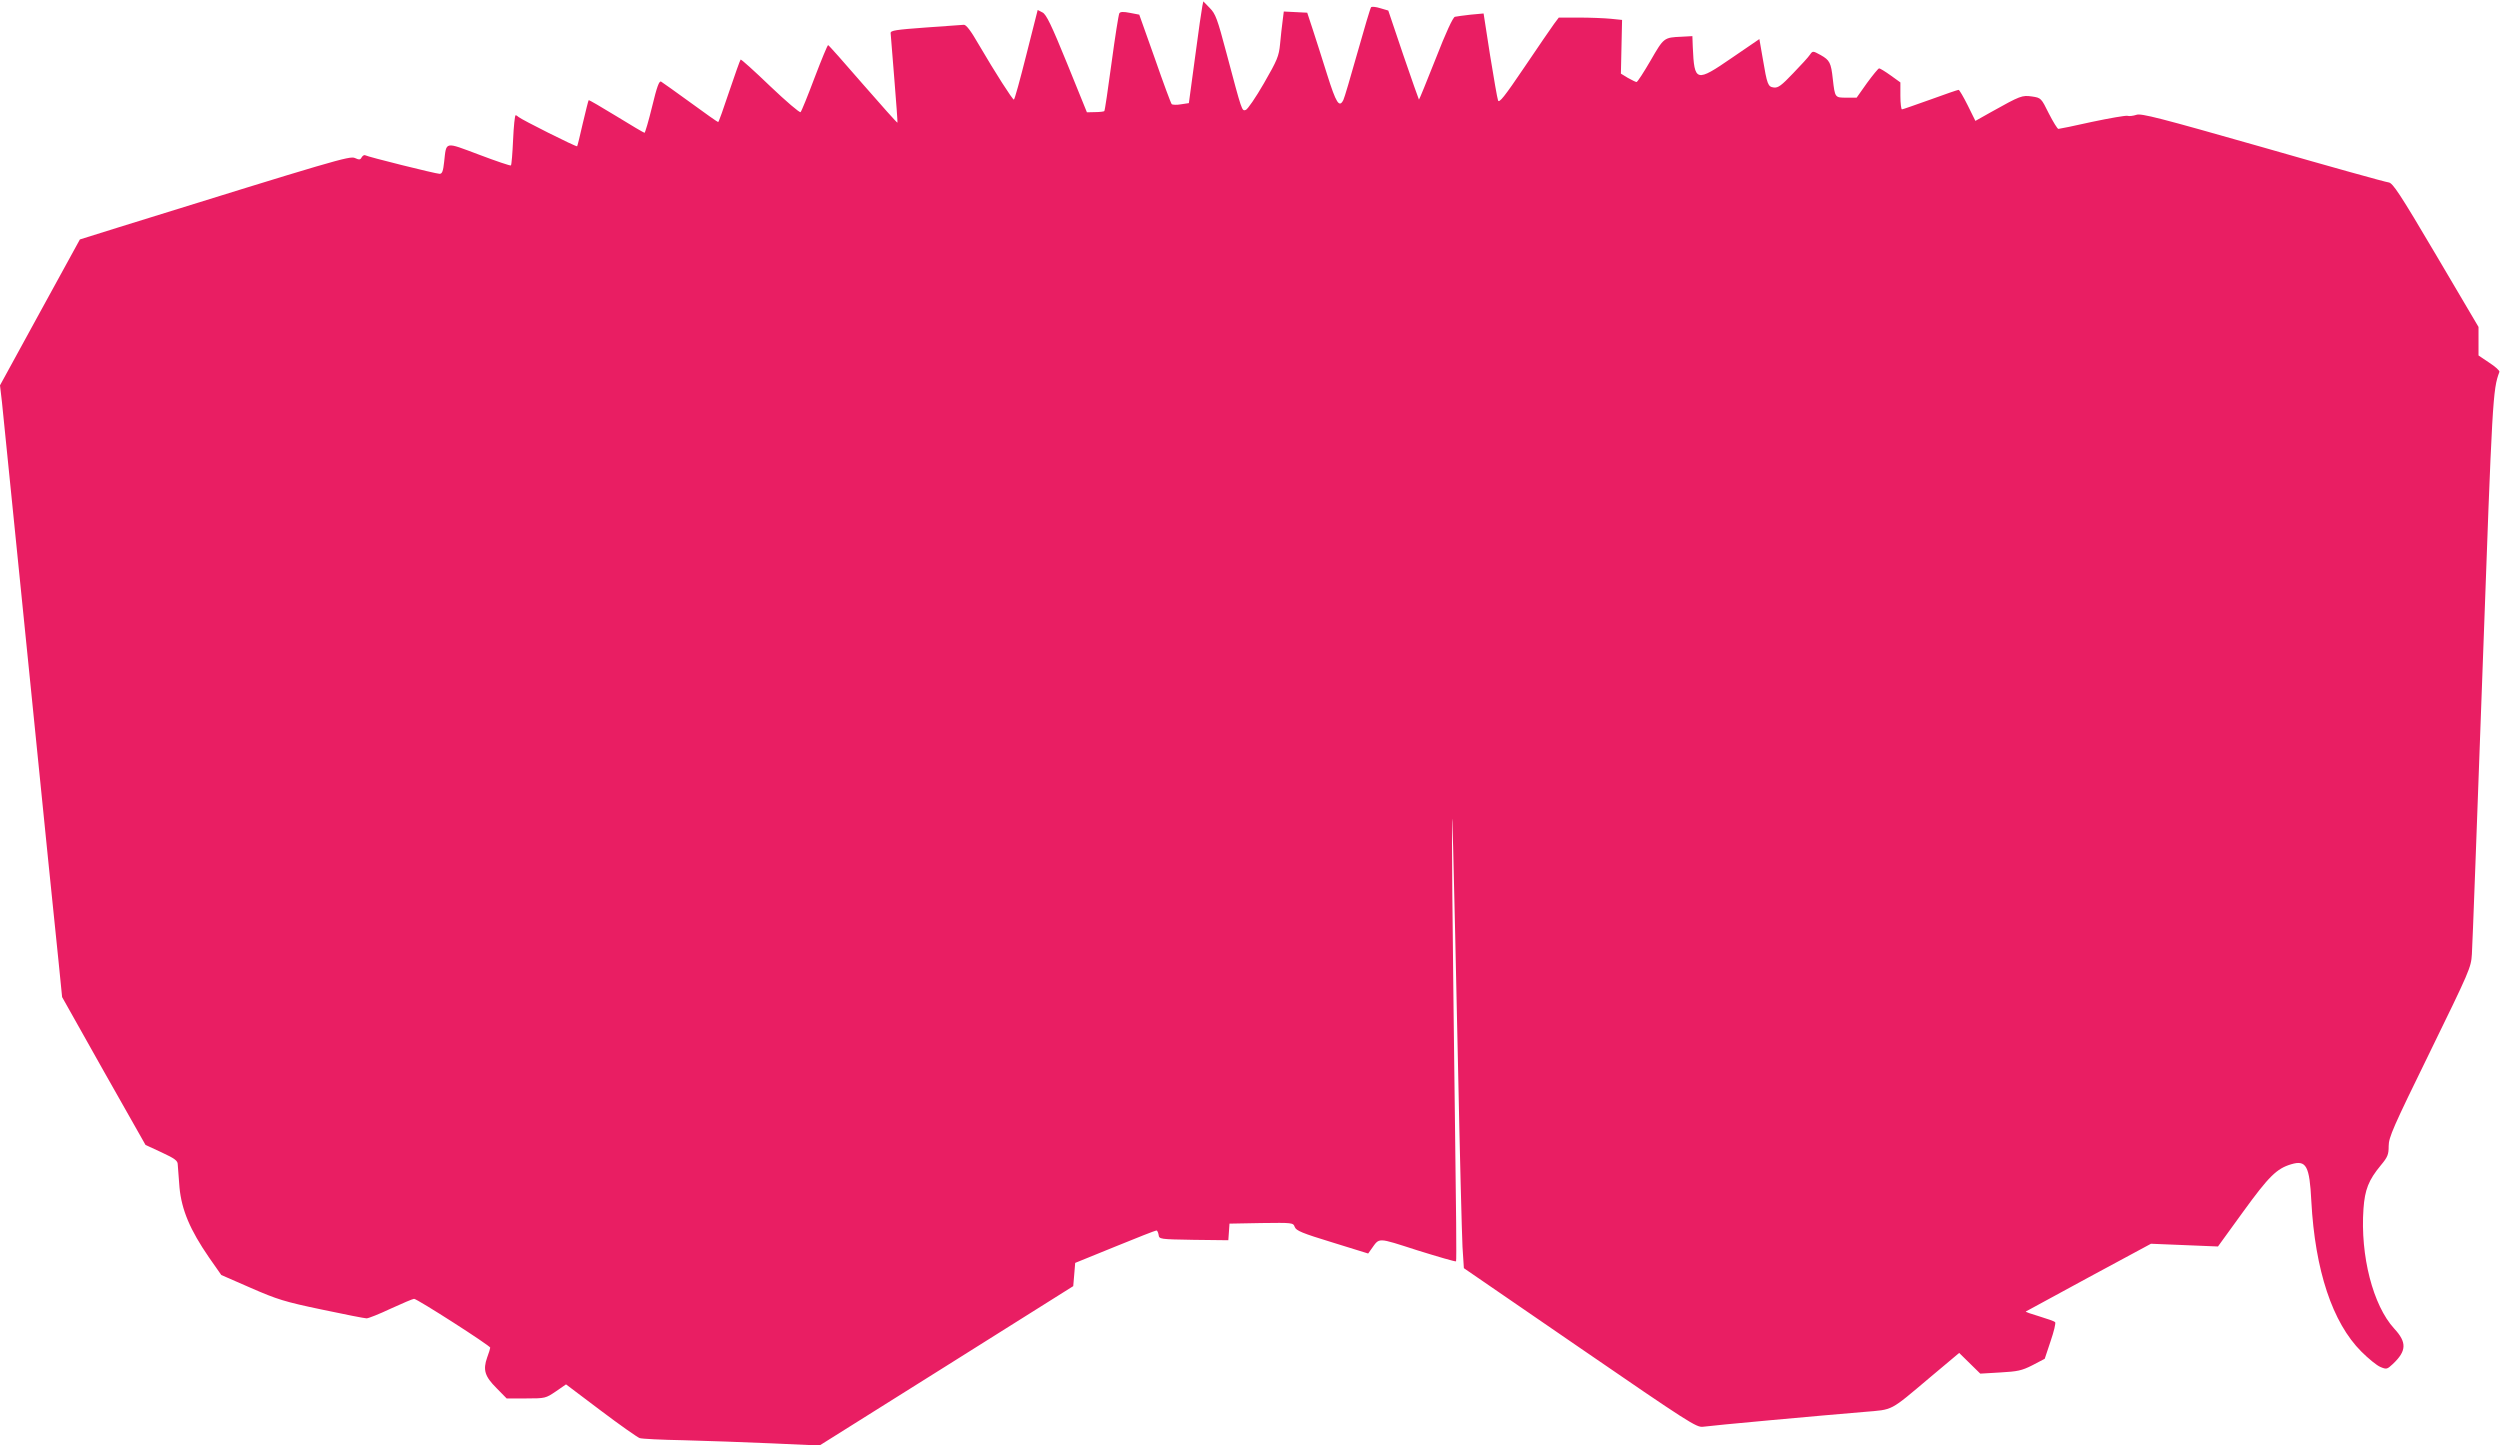 <?xml version="1.0" standalone="no"?>
<!DOCTYPE svg PUBLIC "-//W3C//DTD SVG 20010904//EN"
 "http://www.w3.org/TR/2001/REC-SVG-20010904/DTD/svg10.dtd">
<svg version="1.0" xmlns="http://www.w3.org/2000/svg"
 width="1280pt" height="740pt" viewBox="0 0 1280 740"
 preserveAspectRatio="xMidYMid meet">
<g transform="translate(0,740) scale(0.1,-0.1)"
fill="#e91e63" stroke="none">
<path d="M6156 7369 c-3 -13 -20 -130 -37 -260 l-32 -237 -40 -6 c-22 -4 -44
-3 -48 1 -4 4 -43 109 -86 233 l-80 225 -47 9 c-35 7 -50 6 -55 -2 -4 -7 -22
-121 -40 -255 -18 -133 -34 -244 -37 -246 -2 -2 -23 -5 -46 -5 l-43 -1 -101
249 c-81 199 -107 252 -126 262 l-25 13 -58 -229 c-32 -127 -60 -230 -64 -230
-7 0 -95 137 -178 279 -43 75 -67 106 -79 104 -10 -1 -98 -7 -196 -14 -150
-11 -178 -15 -178 -28 1 -9 9 -115 19 -236 10 -121 17 -221 16 -223 -2 -2 -81
87 -177 197 -95 110 -175 200 -178 200 -3 1 -34 -74 -69 -166 -35 -93 -67
-172 -72 -177 -4 -5 -74 55 -155 132 -81 78 -150 140 -152 137 -3 -3 -29 -76
-58 -162 -29 -87 -54 -158 -57 -158 -3 0 -67 45 -142 100 -76 55 -143 103
-150 107 -10 6 -22 -27 -46 -127 -18 -74 -36 -135 -39 -135 -3 0 -68 38 -144
85 -77 47 -140 84 -142 82 -2 -2 -15 -55 -30 -118 -14 -62 -27 -115 -29 -118
-5 -4 -284 136 -300 150 -5 5 -12 9 -15 9 -4 0 -10 -57 -13 -126 -3 -69 -8
-128 -11 -131 -2 -3 -76 22 -163 55 -179 67 -167 70 -179 -37 -5 -47 -10 -61
-23 -61 -19 0 -368 87 -381 95 -5 3 -13 -2 -18 -10 -7 -14 -13 -14 -35 -4 -26
12 -103 -11 -1210 -355 l-198 -62 -205 -374 -204 -373 10 -86 c5 -47 68 -671
140 -1386 72 -715 139 -1381 150 -1480 l18 -180 213 -379 214 -378 82 -38 c69
-32 83 -43 83 -62 1 -13 5 -66 9 -118 11 -115 54 -217 151 -358 l63 -90 151
-66 c135 -59 173 -71 364 -111 117 -25 220 -45 229 -45 9 0 65 22 124 50 59
27 113 50 119 50 16 0 390 -240 390 -250 0 -4 -7 -27 -16 -51 -22 -63 -12 -96
48 -156 l52 -53 100 0 c98 0 100 1 152 36 l52 36 179 -135 c98 -74 188 -137
198 -140 11 -4 112 -9 225 -11 113 -3 316 -10 451 -16 l245 -11 650 408 649
408 5 59 5 60 204 83 c112 46 207 83 212 83 4 0 9 -10 11 -22 3 -23 5 -23 180
-26 l177 -2 3 42 3 43 163 3 c160 2 163 2 171 -20 7 -19 38 -32 192 -79 l184
-57 15 21 c45 62 26 63 238 -5 106 -33 195 -59 197 -56 3 2 0 301 -5 664 -5
362 -11 907 -14 1209 -3 439 -3 490 4 250 4 -165 16 -669 25 -1120 9 -451 20
-869 23 -929 l7 -109 594 -408 c559 -384 597 -408 630 -404 38 6 607 58 826
76 151 13 127 0 337 177 l149 125 54 -53 54 -53 102 6 c88 5 110 9 165 37 l63
33 30 90 c17 50 28 94 23 98 -4 4 -40 17 -80 29 -41 12 -72 23 -70 25 1 1 147
80 322 175 l319 172 172 -7 171 -7 129 178 c132 182 172 221 246 243 77 23 94
-8 103 -189 19 -354 108 -622 256 -770 36 -36 80 -72 98 -79 31 -13 34 -12 63
15 71 67 73 111 7 182 -108 118 -174 372 -157 613 7 98 26 147 89 223 35 42
40 55 40 98 0 45 22 95 211 481 203 416 211 433 215 501 3 39 27 699 55 1466
50 1390 52 1425 86 1516 2 6 -21 27 -52 47 l-55 37 0 73 0 73 -217 368 c-187
317 -222 369 -243 372 -14 1 -304 82 -645 180 -530 151 -623 175 -647 166 -15
-5 -36 -8 -46 -5 -10 2 -91 -12 -181 -31 -89 -20 -167 -36 -172 -36 -5 0 -27
36 -49 79 -39 79 -40 80 -86 87 -51 7 -58 5 -210 -80 l-80 -45 -39 79 c-22 44
-43 80 -47 80 -4 0 -69 -22 -145 -50 -76 -27 -141 -50 -145 -50 -4 0 -8 31 -8
69 l0 69 -50 36 c-28 20 -54 36 -59 36 -4 0 -32 -34 -62 -75 l-53 -75 -52 0
c-59 0 -59 -1 -70 95 -9 84 -16 97 -62 123 -40 22 -41 22 -55 2 -7 -11 -46
-54 -86 -95 -59 -62 -77 -76 -99 -73 -30 4 -34 13 -57 150 l-17 98 -139 -95
c-186 -128 -194 -126 -202 55 l-2 55 -55 -3 c-91 -4 -91 -4 -159 -122 -35 -60
-67 -110 -72 -110 -4 0 -24 10 -44 21 l-36 22 3 137 3 138 -59 6 c-32 3 -105
6 -162 6 l-103 0 -24 -32 c-13 -18 -82 -118 -152 -222 -102 -151 -130 -186
-135 -170 -4 10 -22 115 -41 232 l-33 213 -66 -6 c-36 -4 -72 -9 -81 -11 -10
-3 -46 -80 -98 -214 -46 -116 -84 -210 -86 -210 -1 0 -37 103 -80 228 l-77
228 -41 12 c-22 7 -43 9 -47 5 -4 -4 -35 -109 -70 -233 -35 -124 -67 -233 -72
-242 -21 -42 -37 -16 -83 130 -25 81 -59 185 -74 232 l-28 85 -60 3 -60 3 -6
-48 c-4 -26 -9 -79 -13 -118 -6 -63 -14 -82 -83 -202 -42 -73 -84 -134 -93
-136 -20 -6 -18 -11 -99 293 -46 173 -55 199 -85 229 l-33 34 -5 -24z"/>
</g>
</svg>

